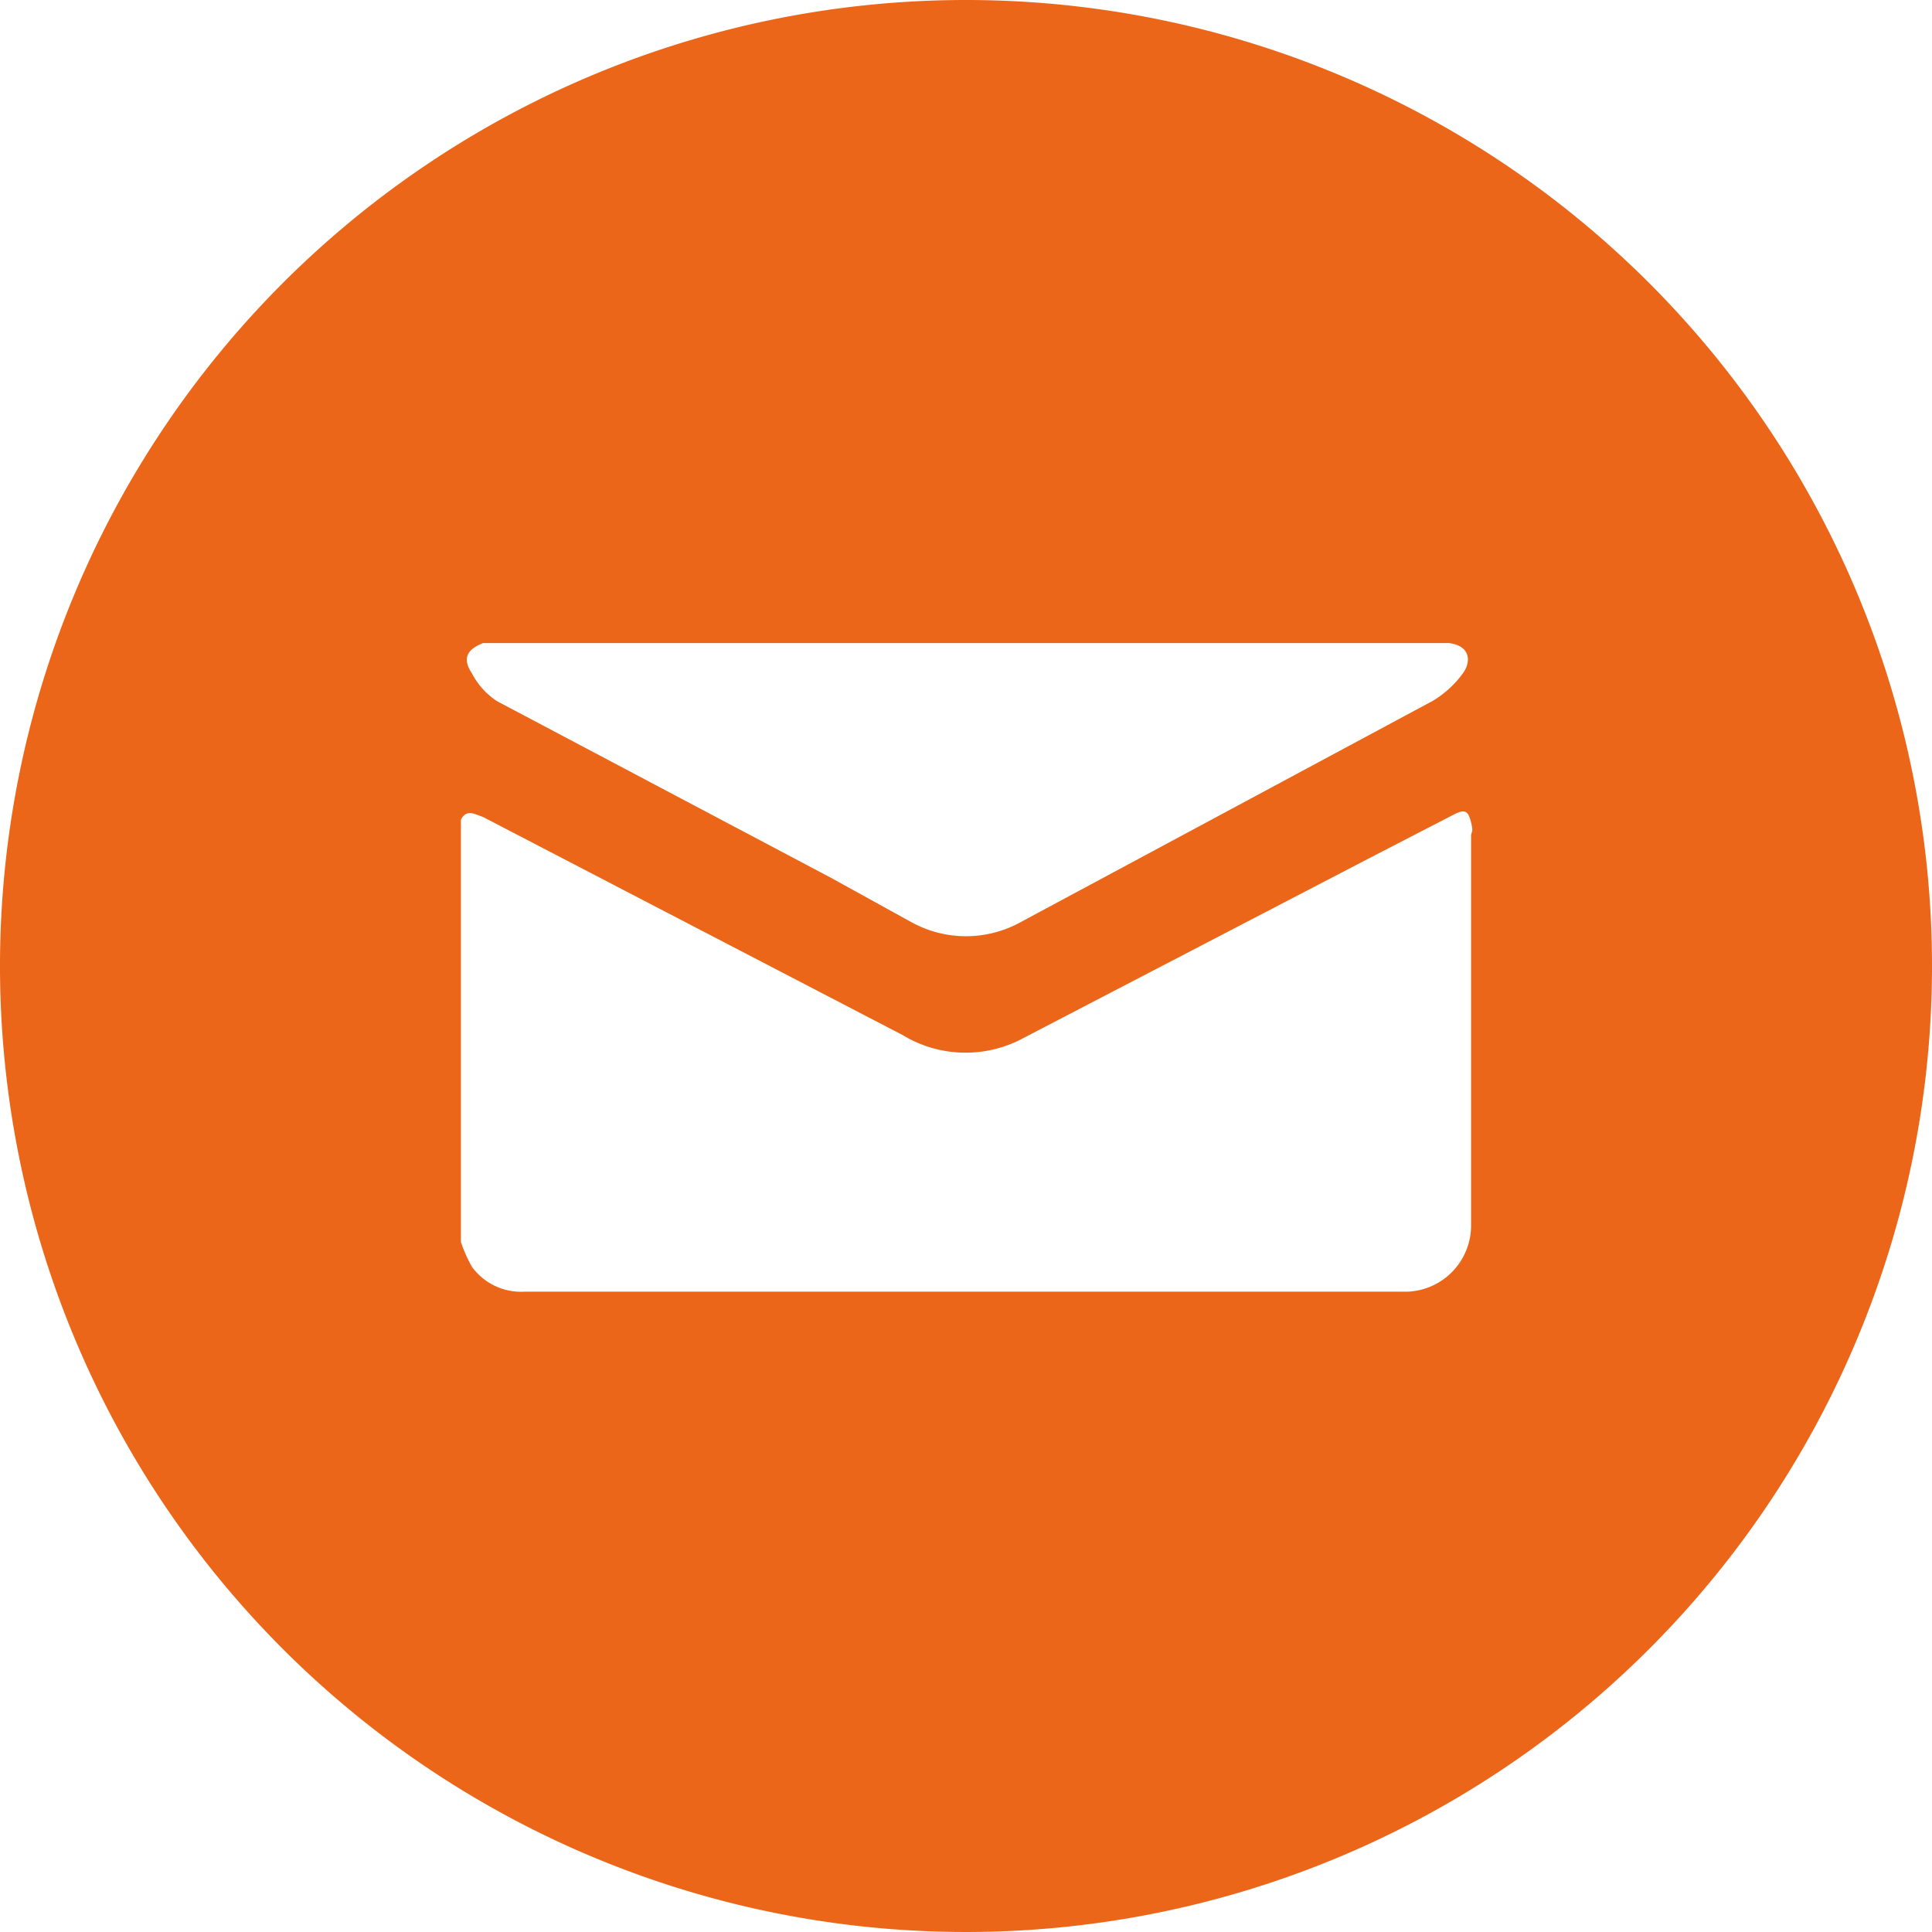 <svg id="Ebene_1" data-name="Ebene 1" xmlns="http://www.w3.org/2000/svg" viewBox="0 0 70 70"><title>witz_icons_mail-circle</title><path d="M35,0A35,35,0,1,0,70,35,35,35,0,0,0,35,0ZM17.5,23.3h35c.8.1.8.7.5,1.1a3.7,3.7,0,0,1-1.1,1l-14.9,8a4.1,4.1,0,0,1-4,0l-2.9-1.6L18,25.4a2.7,2.7,0,0,1-.9-1C16.7,23.8,17,23.5,17.5,23.3ZM51,46.8H19a2.2,2.2,0,0,1-1.9-.9,5.1,5.1,0,0,1-.4-.9V29.7c.2-.4.5-.2.8-.1l15.2,7.9a4.4,4.4,0,0,0,4.4.1l12.5-6.5,3.1-1.6c.4-.2.5-.1.6.3s0,.3,0,.5c0,4.7,0,9.4,0,14.1A2.4,2.4,0,0,1,51,46.8Z" fill="#ec661a"/></svg>
